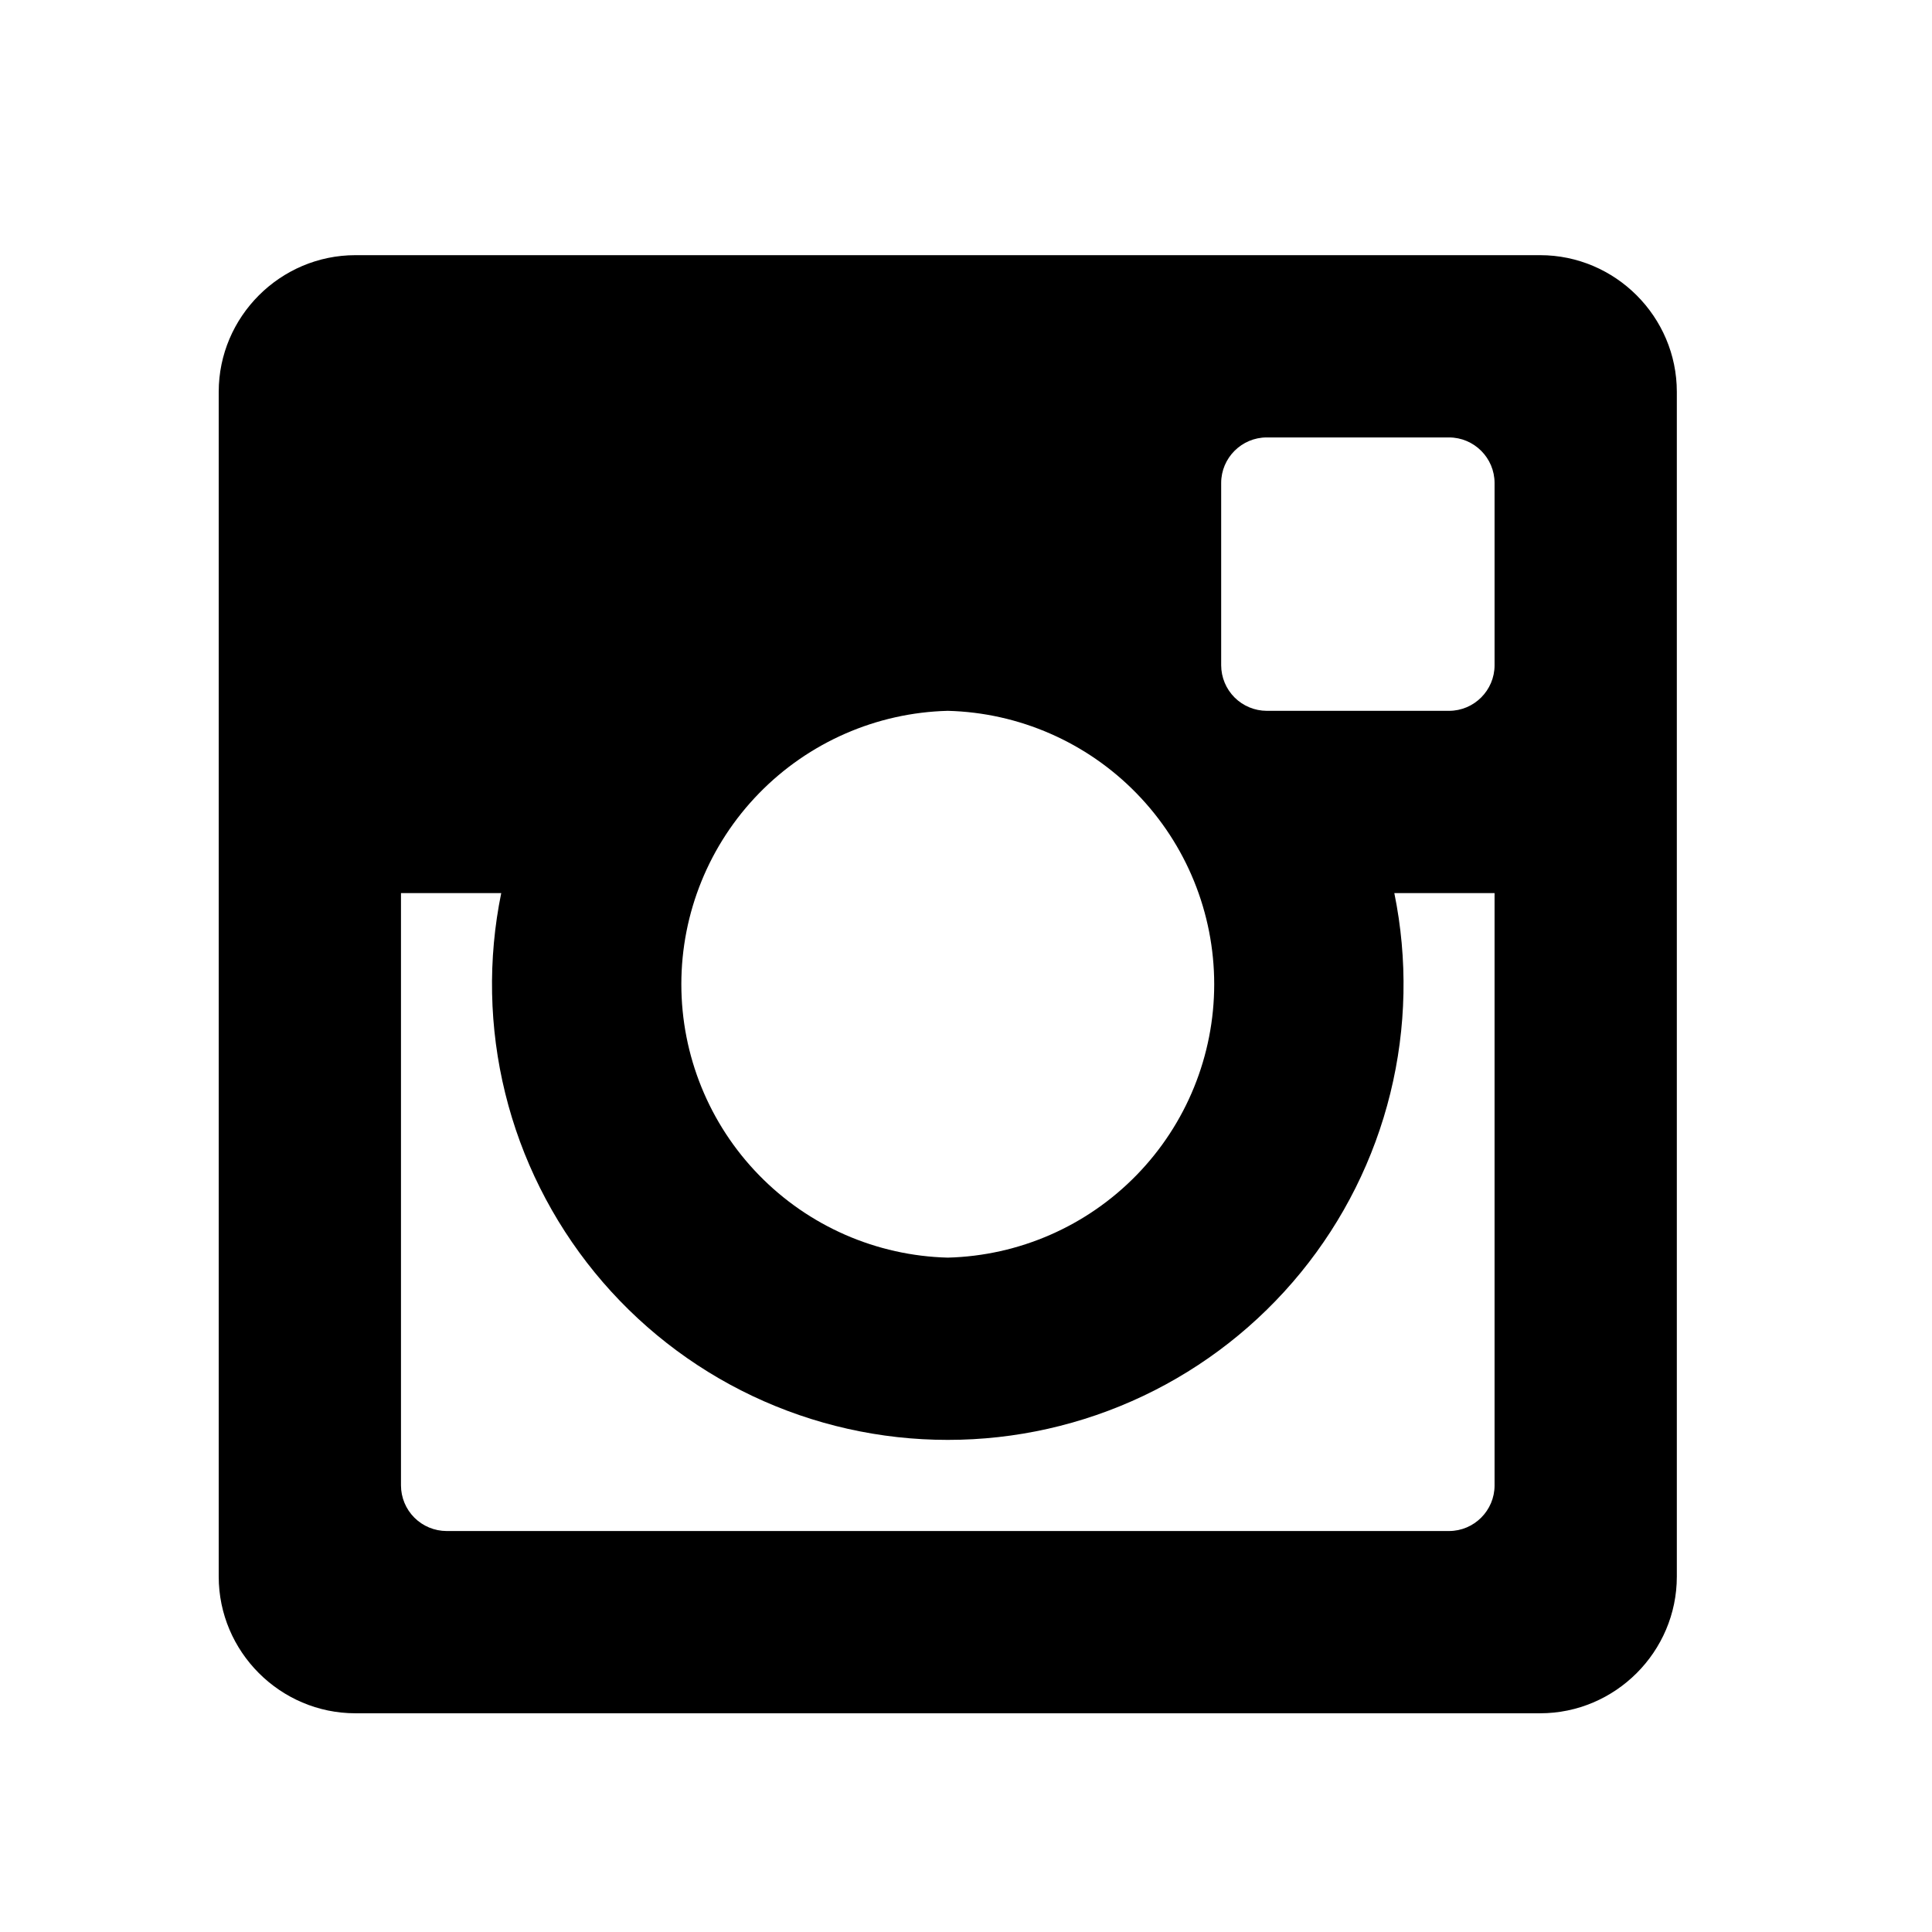 <svg width="53" height="53" viewBox="0 0 53 53" fill="none" xmlns="http://www.w3.org/2000/svg">
<path d="M42.25 7H9.75C7.688 7 6 8.688 6 10.75V43.25C6 45.312 7.688 47 9.75 47H42.25C44.312 47 46 45.312 46 43.25V10.75C46 8.688 44.312 7 42.25 7ZM33.5 13.25C33.5 12.562 34.062 12 34.75 12H39.75C40.438 12 41 12.562 41 13.25V18.25C41 18.938 40.438 19.5 39.75 19.5H34.75C34.419 19.499 34.101 19.367 33.867 19.133C33.633 18.899 33.501 18.581 33.5 18.25V13.25ZM26 19.5C27.956 19.55 29.814 20.363 31.179 21.764C32.545 23.165 33.309 25.044 33.309 27C33.309 28.956 32.545 30.835 31.179 32.236C29.814 33.637 27.956 34.45 26 34.5C24.044 34.45 22.186 33.637 20.821 32.236C19.455 30.835 18.691 28.956 18.691 27C18.691 25.044 19.455 23.165 20.821 21.764C22.186 20.363 24.044 19.55 26 19.5V19.5ZM41 40.75C41 41.438 40.438 42 39.75 42H12.25C11.919 41.999 11.601 41.867 11.367 41.633C11.133 41.399 11.001 41.081 11 40.75V24.5H13.75C13.379 26.316 13.416 28.193 13.86 29.993C14.303 31.793 15.142 33.472 16.315 34.908C17.487 36.343 18.965 37.501 20.64 38.295C22.315 39.089 24.146 39.501 26 39.5C27.854 39.501 29.685 39.089 31.36 38.295C33.035 37.501 34.513 36.343 35.685 34.908C36.858 33.472 37.697 31.793 38.14 29.993C38.584 28.193 38.621 26.316 38.25 24.5H41V40.75Z" fill="black"/>
</svg>
